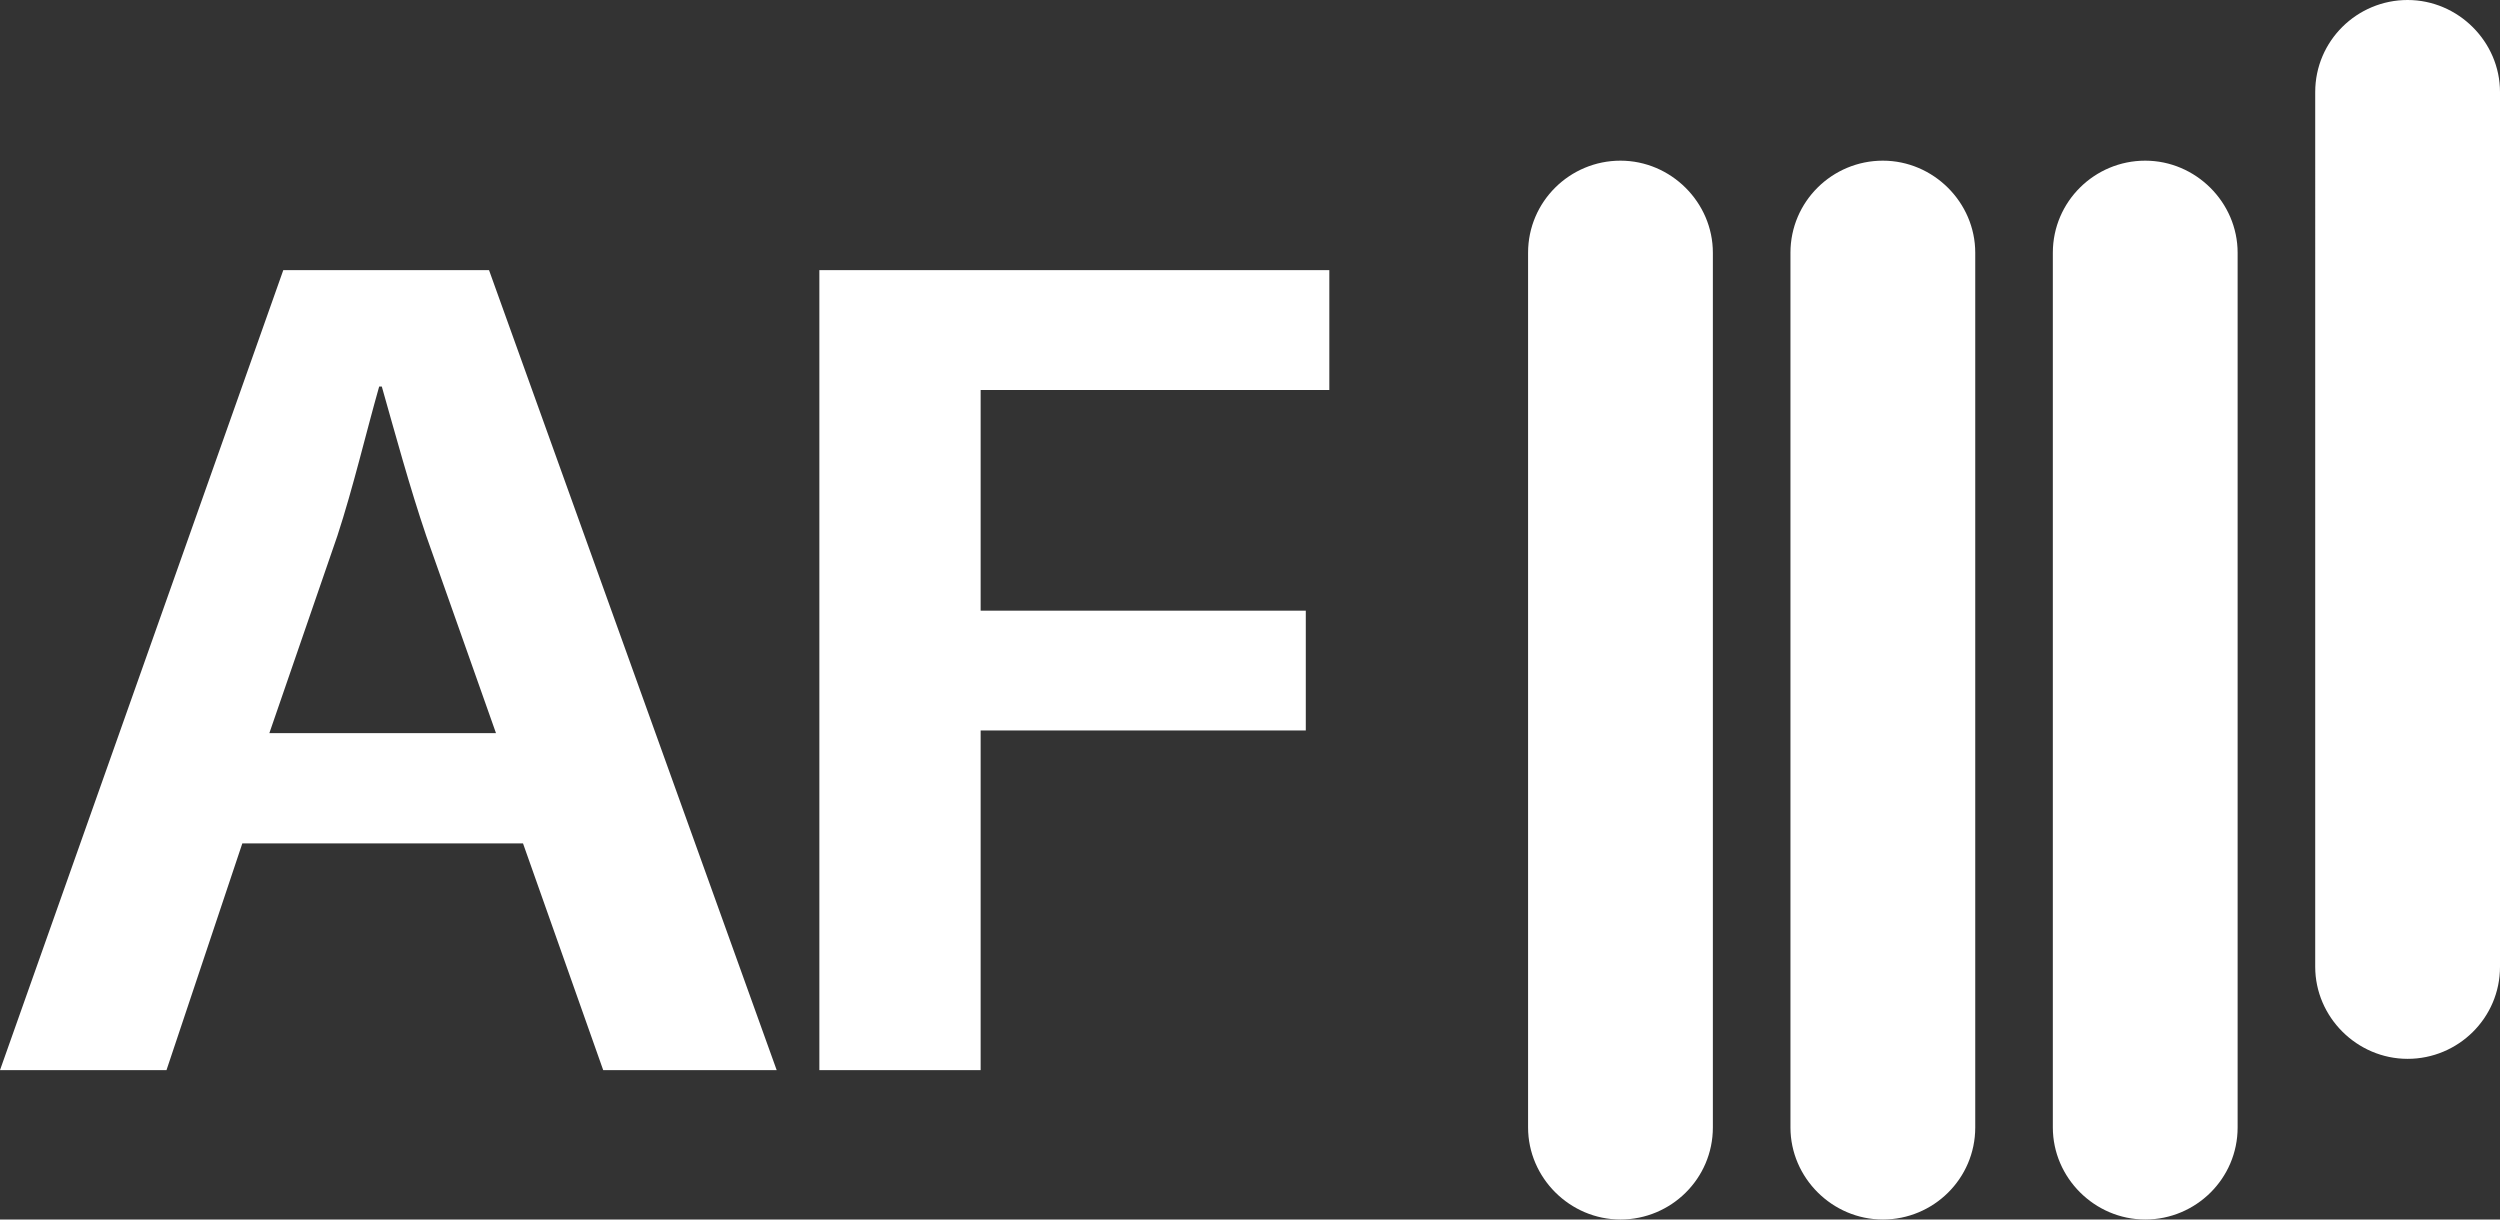 <svg width="82" height="40" fill="none" xmlns="http://www.w3.org/2000/svg"><rect width="100%" height="100%" fill="#333333" stroke="none"/><g clip-path="url(#a)"><path d="M9.292 8.86 0 35.1h5.461l2.487-7.436h9.207l2.63 7.436h5.69L16.04 8.86H9.292Zm-.457 15.186 2.23-6.468c.514-1.567.943-3.39 1.372-4.9h.086c.429 1.51.915 3.305 1.458 4.9l2.287 6.468H8.806h.029ZM26.875 8.86h16.727v3.932H32.165v7.237H42.83v3.931H32.165V35.1h-5.29V8.86Zm29.307-.54v28.66c0 1.681-1.372 3.02-3.03 3.02-1.659 0-3.031-1.367-3.031-3.02V8.29c0-1.68 1.372-3.02 3.03-3.02 1.659 0 3.031 1.368 3.031 3.02v.03Zm8.606 0v28.66c0 1.681-1.372 3.02-3.03 3.02-1.659 0-3.031-1.367-3.031-3.02V8.29c0-1.68 1.372-3.02 3.03-3.02 1.659 0 3.031 1.368 3.031 3.02v.03Zm8.606 0v28.66c0 1.681-1.372 3.02-3.03 3.02-1.659 0-3.031-1.367-3.031-3.02V8.29c0-1.68 1.372-3.02 3.03-3.02 1.659 0 3.031 1.368 3.031 3.02v.03ZM82 3.047V31.71c0 1.681-1.372 3.02-3.03 3.02-1.659 0-3.031-1.367-3.031-3.02V3.02C75.939 1.34 77.31 0 78.969 0 80.628 0 82 1.368 82 3.02v.028Z" fill="#fff"/></g><defs><clipPath id="a"><path fill="#fff" d="M0 0h82v40H0z"/></clipPath></defs></svg>
